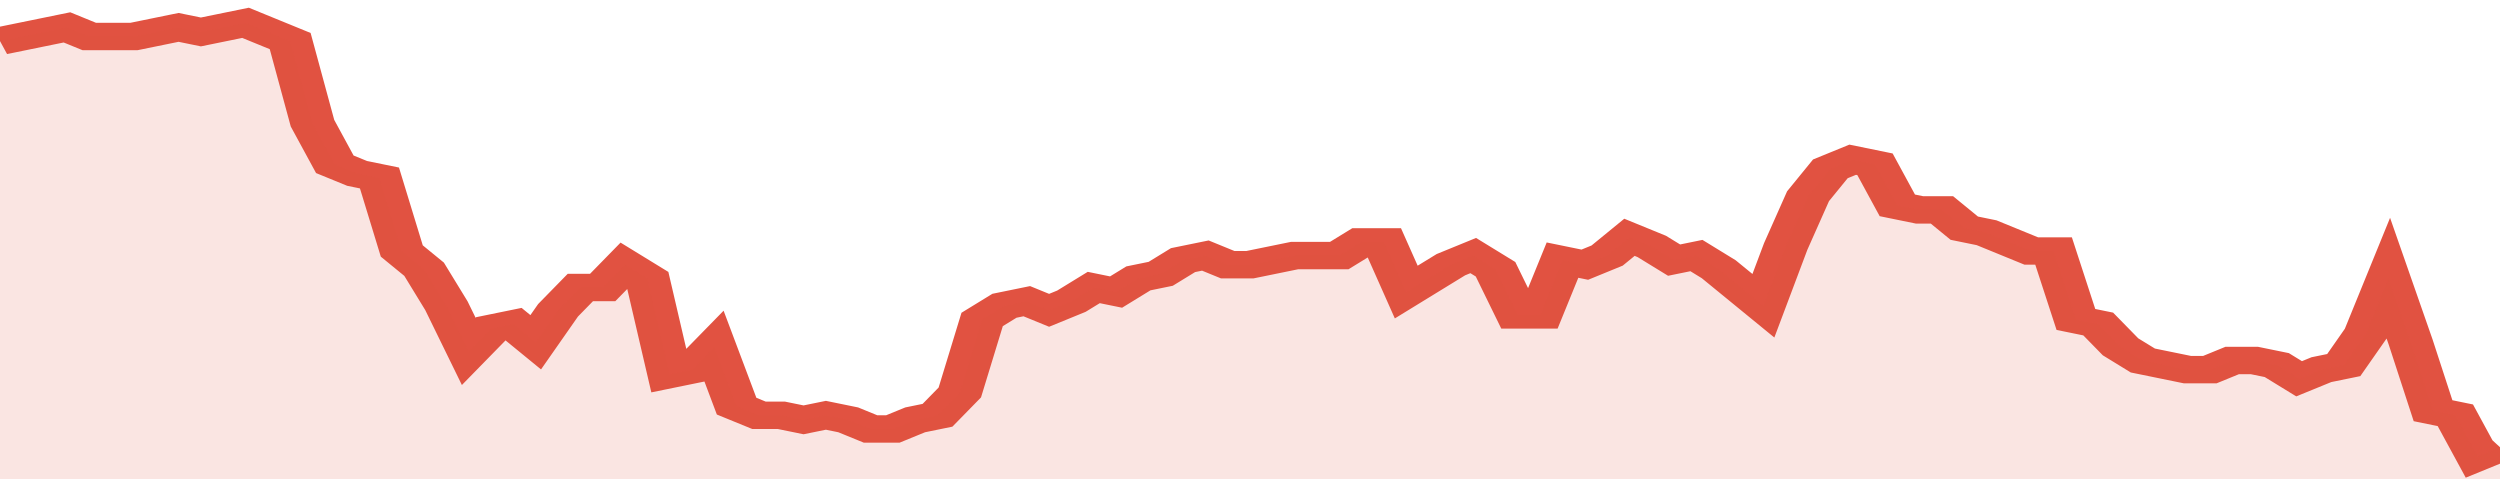 <svg xmlns="http://www.w3.org/2000/svg" viewBox="0 0 336 105" width="120" height="23" preserveAspectRatio="none">
				 <polyline fill="none" stroke="#E15241" stroke-width="6" points="0, 9 3, 8 6, 7 9, 6 12, 8 15, 8 18, 8 21, 7 24, 6 27, 7 30, 6 33, 5 36, 7 39, 9 42, 27 45, 36 48, 38 51, 39 54, 55 57, 59 60, 67 63, 77 66, 72 69, 71 72, 75 75, 68 78, 63 81, 63 84, 58 87, 61 90, 82 93, 81 96, 76 99, 89 102, 91 105, 91 108, 92 111, 91 114, 92 117, 94 120, 94 123, 92 126, 91 129, 86 132, 70 135, 67 138, 66 141, 68 144, 66 147, 63 150, 64 153, 61 156, 60 159, 57 162, 56 165, 58 168, 58 171, 57 174, 56 177, 56 180, 56 183, 53 186, 53 189, 64 192, 61 195, 58 198, 56 201, 59 204, 69 207, 69 210, 57 213, 58 216, 56 219, 52 222, 54 225, 57 228, 56 231, 59 234, 63 237, 67 240, 54 243, 43 246, 37 249, 35 252, 36 255, 45 258, 46 261, 46 264, 50 267, 51 270, 53 273, 55 276, 55 279, 70 282, 71 285, 76 288, 79 291, 80 294, 81 297, 81 300, 79 303, 79 306, 80 309, 83 312, 81 315, 80 318, 73 321, 61 324, 75 327, 90 330, 91 333, 100 336, 98 336, 98 "> </polyline>
				 <polygon fill="#E15241" opacity="0.15" points="0, 105 0, 9 3, 8 6, 7 9, 6 12, 8 15, 8 18, 8 21, 7 24, 6 27, 7 30, 6 33, 5 36, 7 39, 9 42, 27 45, 36 48, 38 51, 39 54, 55 57, 59 60, 67 63, 77 66, 72 69, 71 72, 75 75, 68 78, 63 81, 63 84, 58 87, 61 90, 82 93, 81 96, 76 99, 89 102, 91 105, 91 108, 92 111, 91 114, 92 117, 94 120, 94 123, 92 126, 91 129, 86 132, 70 135, 67 138, 66 141, 68 144, 66 147, 63 150, 64 153, 61 156, 60 159, 57 162, 56 165, 58 168, 58 171, 57 174, 56 177, 56 180, 56 183, 53 186, 53 189, 64 192, 61 195, 58 198, 56 201, 59 204, 69 207, 69 210, 57 213, 58 216, 56 219, 52 222, 54 225, 57 228, 56 231, 59 234, 63 237, 67 240, 54 243, 43 246, 37 249, 35 252, 36 255, 45 258, 46 261, 46 264, 50 267, 51 270, 53 273, 55 276, 55 279, 70 282, 71 285, 76 288, 79 291, 80 294, 81 297, 81 300, 79 303, 79 306, 80 309, 83 312, 81 315, 80 318, 73 321, 61 324, 75 327, 90 330, 91 333, 100 336, 98 336, 105 "></polygon>
			</svg>